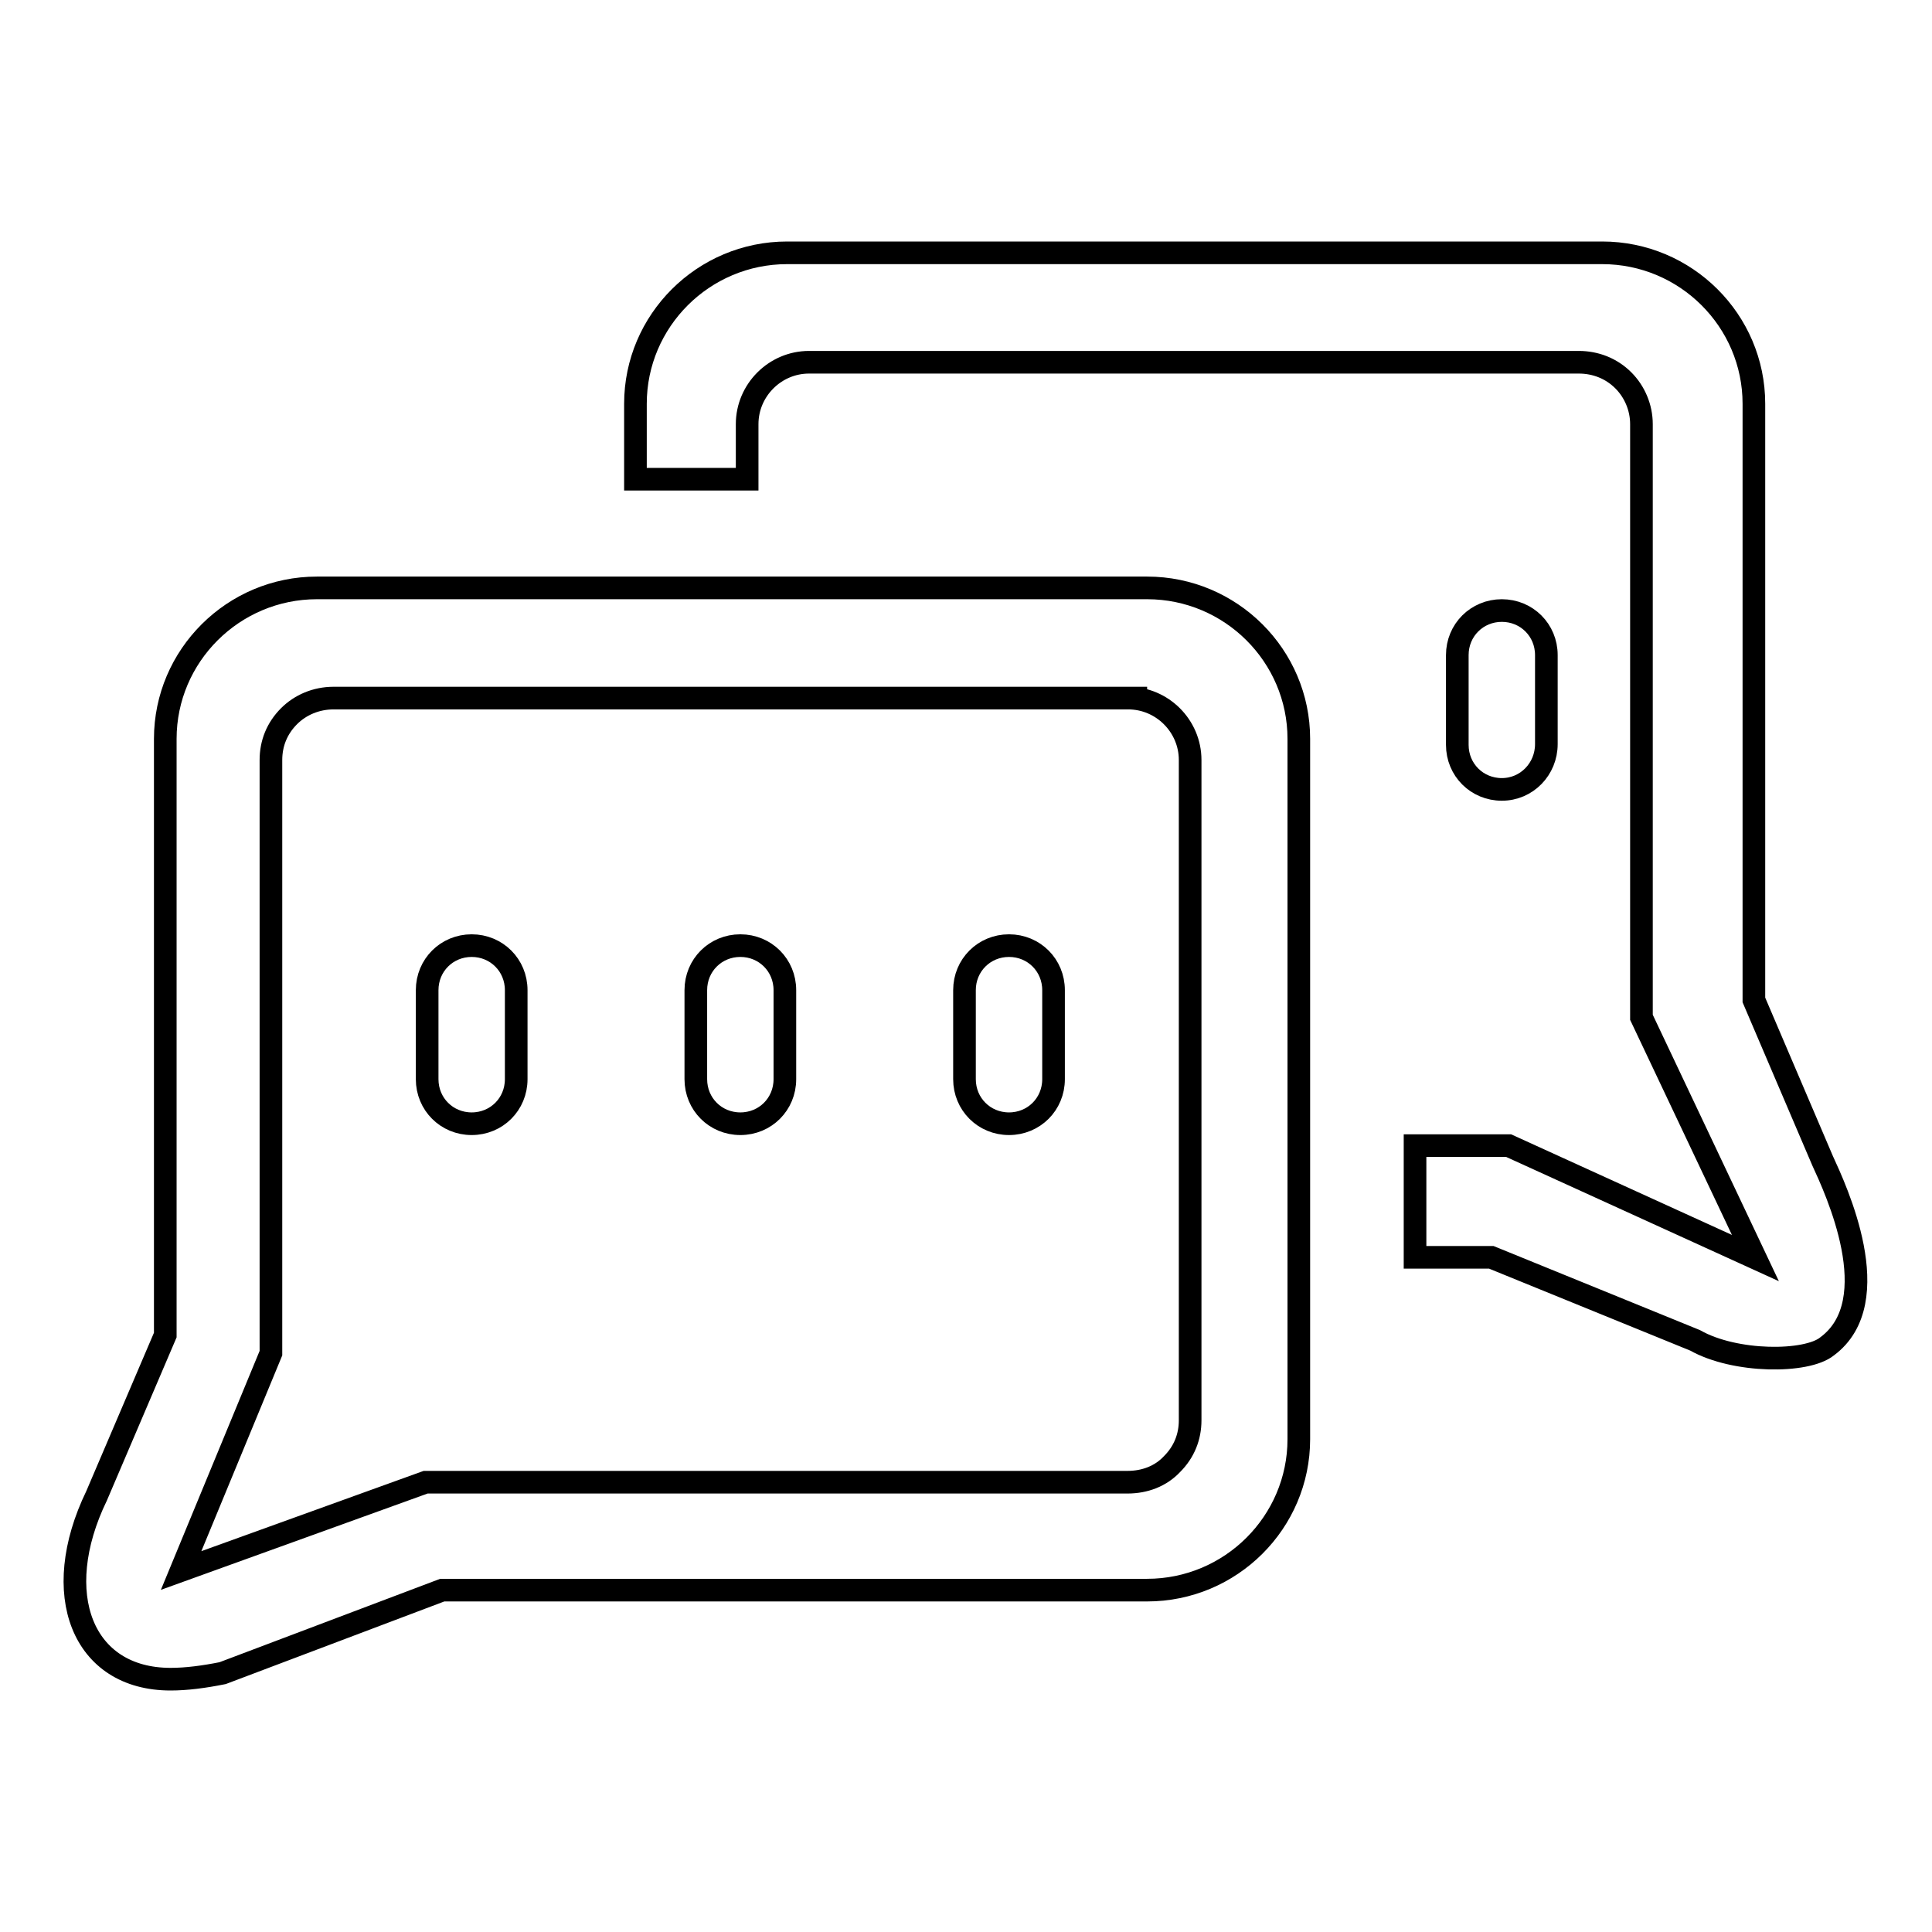 <?xml version="1.0" encoding="utf-8"?>
<!-- Svg Vector Icons : http://www.onlinewebfonts.com/icon -->
<!DOCTYPE svg PUBLIC "-//W3C//DTD SVG 1.1//EN" "http://www.w3.org/Graphics/SVG/1.1/DTD/svg11.dtd">
<svg version="1.1" xmlns="http://www.w3.org/2000/svg" xmlns:xlink="http://www.w3.org/1999/xlink" x="0px" y="0px" viewBox="0 0 256 256" enable-background="new 0 0 256 256" xml:space="preserve">
<g><g><path stroke-width="3" fill-opacity="0" stroke="#000000"  d="M149.5,92.5c4.5,0,8.2,3.7,8.2,8.2v87.5c0,2.2-0.8,4.2-2.4,5.8c-1.5,1.6-3.6,2.4-5.9,2.4H56.4L24,208.1l11.9-28.8v-78.6c0-2.2,0.8-4.2,2.4-5.8c1.5-1.5,3.6-2.4,5.9-2.4H152 M152,77.9H42c-11.1,0-20.1,9-20.1,20v79l-9.1,21.3c-6.3,13-1.9,24.3,9.8,24.3c2.1,0,4.4-0.3,6.9-0.8l29.1-11H152c11.1,0,20.1-9,20.1-20V97.9C172.1,86.9,163.1,77.9,152,77.9L152,77.9L152,77.9z"/><path stroke-width="3" fill-opacity="0" stroke="#000000"  d="M62.5,148.9L62.5,148.9c-3.3,0-5.9-2.6-5.9-5.9v-11.8c0-3.3,2.6-5.9,5.9-5.9l0,0c3.3,0,5.9,2.6,5.9,5.9V143C68.4,146.3,65.8,148.9,62.5,148.9L62.5,148.9z"/><path stroke-width="3" fill-opacity="0" stroke="#000000"  d="M98.1,148.9L98.1,148.9c-3.3,0-5.9-2.6-5.9-5.9v-11.8c0-3.3,2.6-5.9,5.9-5.9l0,0c3.3,0,5.9,2.6,5.9,5.9V143C104,146.3,101.4,148.9,98.1,148.9L98.1,148.9z"/><path stroke-width="3" fill-opacity="0" stroke="#000000"  d="M133.7,148.9L133.7,148.9c-3.3,0-5.9-2.6-5.9-5.9v-11.8c0-3.3,2.6-5.9,5.9-5.9l0,0c3.3,0,5.9,2.6,5.9,5.9V143C139.6,146.3,137,148.9,133.7,148.9L133.7,148.9z"/><path stroke-width="3" fill-opacity="0" stroke="#000000"  d="M162.5,107.1"/><path stroke-width="3" fill-opacity="0" stroke="#000000"  d="M199,104.6c-3.3,0-5.9-2.6-5.9-5.9V86.8c0-3.3,2.6-5.9,5.9-5.9l0,0c3.3,0,5.9,2.6,5.9,5.9v11.8C204.9,101.9,202.3,104.6,199,104.6L199,104.6L199,104.6z"/><path stroke-width="3" fill-opacity="0" stroke="#000000"  d="M241.5,153.8l-9.1-21.3v-79c0-11-9-20-20.1-20h-108c-11.1,0-20.1,9-20.1,20v10h14.8v-7.3c0-4.5,3.7-8.2,8.2-8.2l0,0h102c2.2,0,4.3,0.8,5.9,2.4c1.5,1.5,2.4,3.6,2.4,5.8v78.6l15.1,31.9l-32.7-14.9h-12.4v14.8h10.1l27,11c5.3,3,14.8,3,17.5,0.8C250.2,172.4,243.2,157.5,241.5,153.8z"/></g></g>
</svg>